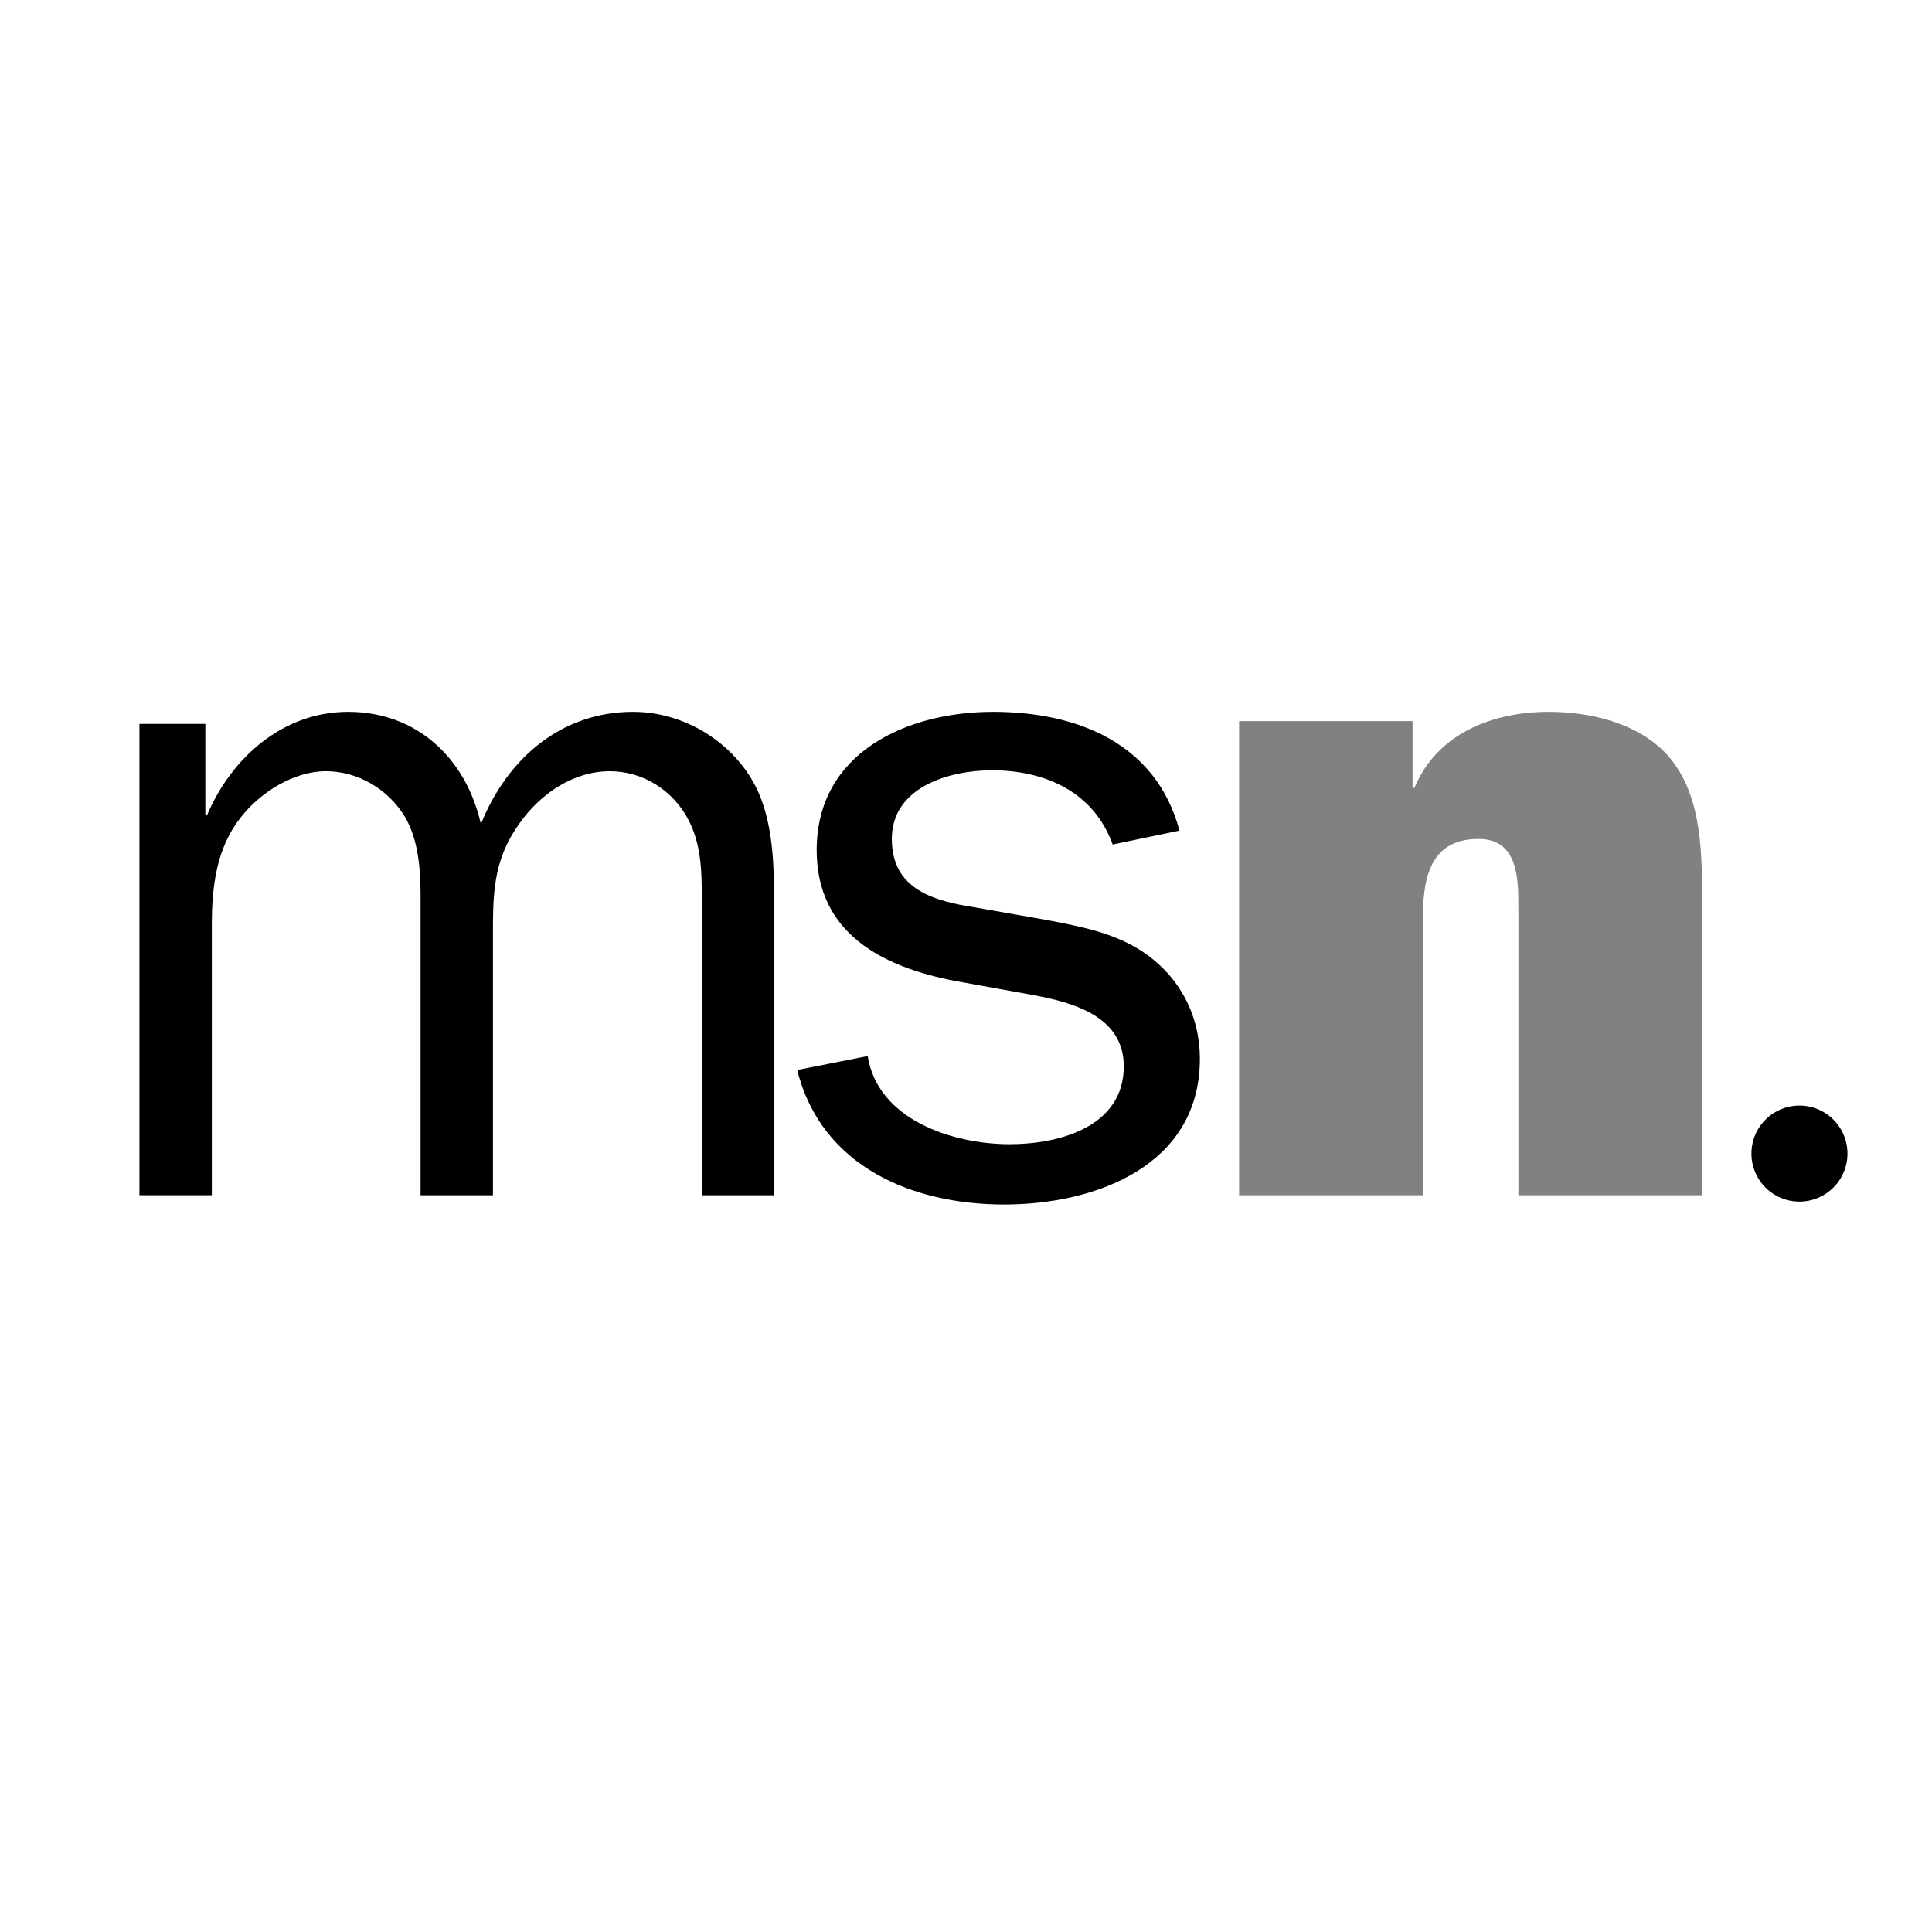 <svg xmlns="http://www.w3.org/2000/svg" width="2500" height="2500" viewBox="0 0 192.756 192.756"><g fill-rule="evenodd" clip-rule="evenodd"><path fill="#fff" fill-opacity="0" d="M0 0h192.756v192.756H0V0z"/><path d="M20.487 72.224v9.072h.185c2.407-5.647 7.498-10.275 14.07-10.275 6.85 0 11.756 4.628 13.237 11.201 2.592-6.479 7.961-11.201 15.182-11.201 4.813 0 9.441 2.685 11.849 6.758 2.314 3.888 2.222 9.071 2.222 13.422v28.049h-7.221V91.201c0-3.147.186-6.479-1.296-9.35-1.574-3.055-4.628-4.906-7.869-4.906-3.61 0-6.943 2.222-9.072 5.276-2.685 3.796-2.592 7.221-2.592 11.664v25.365h-7.221V89.442c0-2.592-.185-5.646-1.573-7.961-1.667-2.777-4.721-4.536-7.869-4.536-3.24 0-6.572 2.129-8.516 4.628-2.407 3.055-2.87 6.85-2.87 10.738v26.938h-7.221V72.224h6.575zM86.571 105.363c1.018 6.387 8.517 8.795 14.164 8.795 4.998 0 11.385-1.76 11.385-7.775 0-5-5.09-6.389-9.164-7.129l-7.683-1.389c-7.22-1.389-13.792-4.721-13.792-13.052 0-9.72 8.979-13.793 17.589-13.793 8.424 0 16.291 3.147 18.605 11.849l-6.664 1.389c-1.852-5.185-6.666-7.406-12.035-7.406-4.257 0-9.997 1.667-9.997 6.85 0 5.091 4.258 6.202 8.425 6.85l6.85 1.204c3.424.648 6.941 1.295 9.812 3.24 3.703 2.5 5.646 6.387 5.646 10.645 0 10.646-10.367 14.533-19.533 14.533-9.164 0-18.235-3.795-20.642-13.422l7.034-1.389z"/><path d="M140.932 71.946v6.665h.186c2.223-5.369 7.684-7.59 13.424-7.59 4.443 0 9.533 1.296 12.311 4.906 2.963 3.888 2.963 9.257 2.963 14.163v29.161h-18.328V90.553c0-2.87 0-6.85-3.982-6.85-5.09 0-5.553 4.351-5.553 8.239v27.308h-18.328V71.946h17.307z" fill="#808183"/><path d="M179.463 119.883a4.79 4.79 0 1 0-.001-9.579 4.79 4.79 0 0 0 .001 9.579z"/></g></svg>
